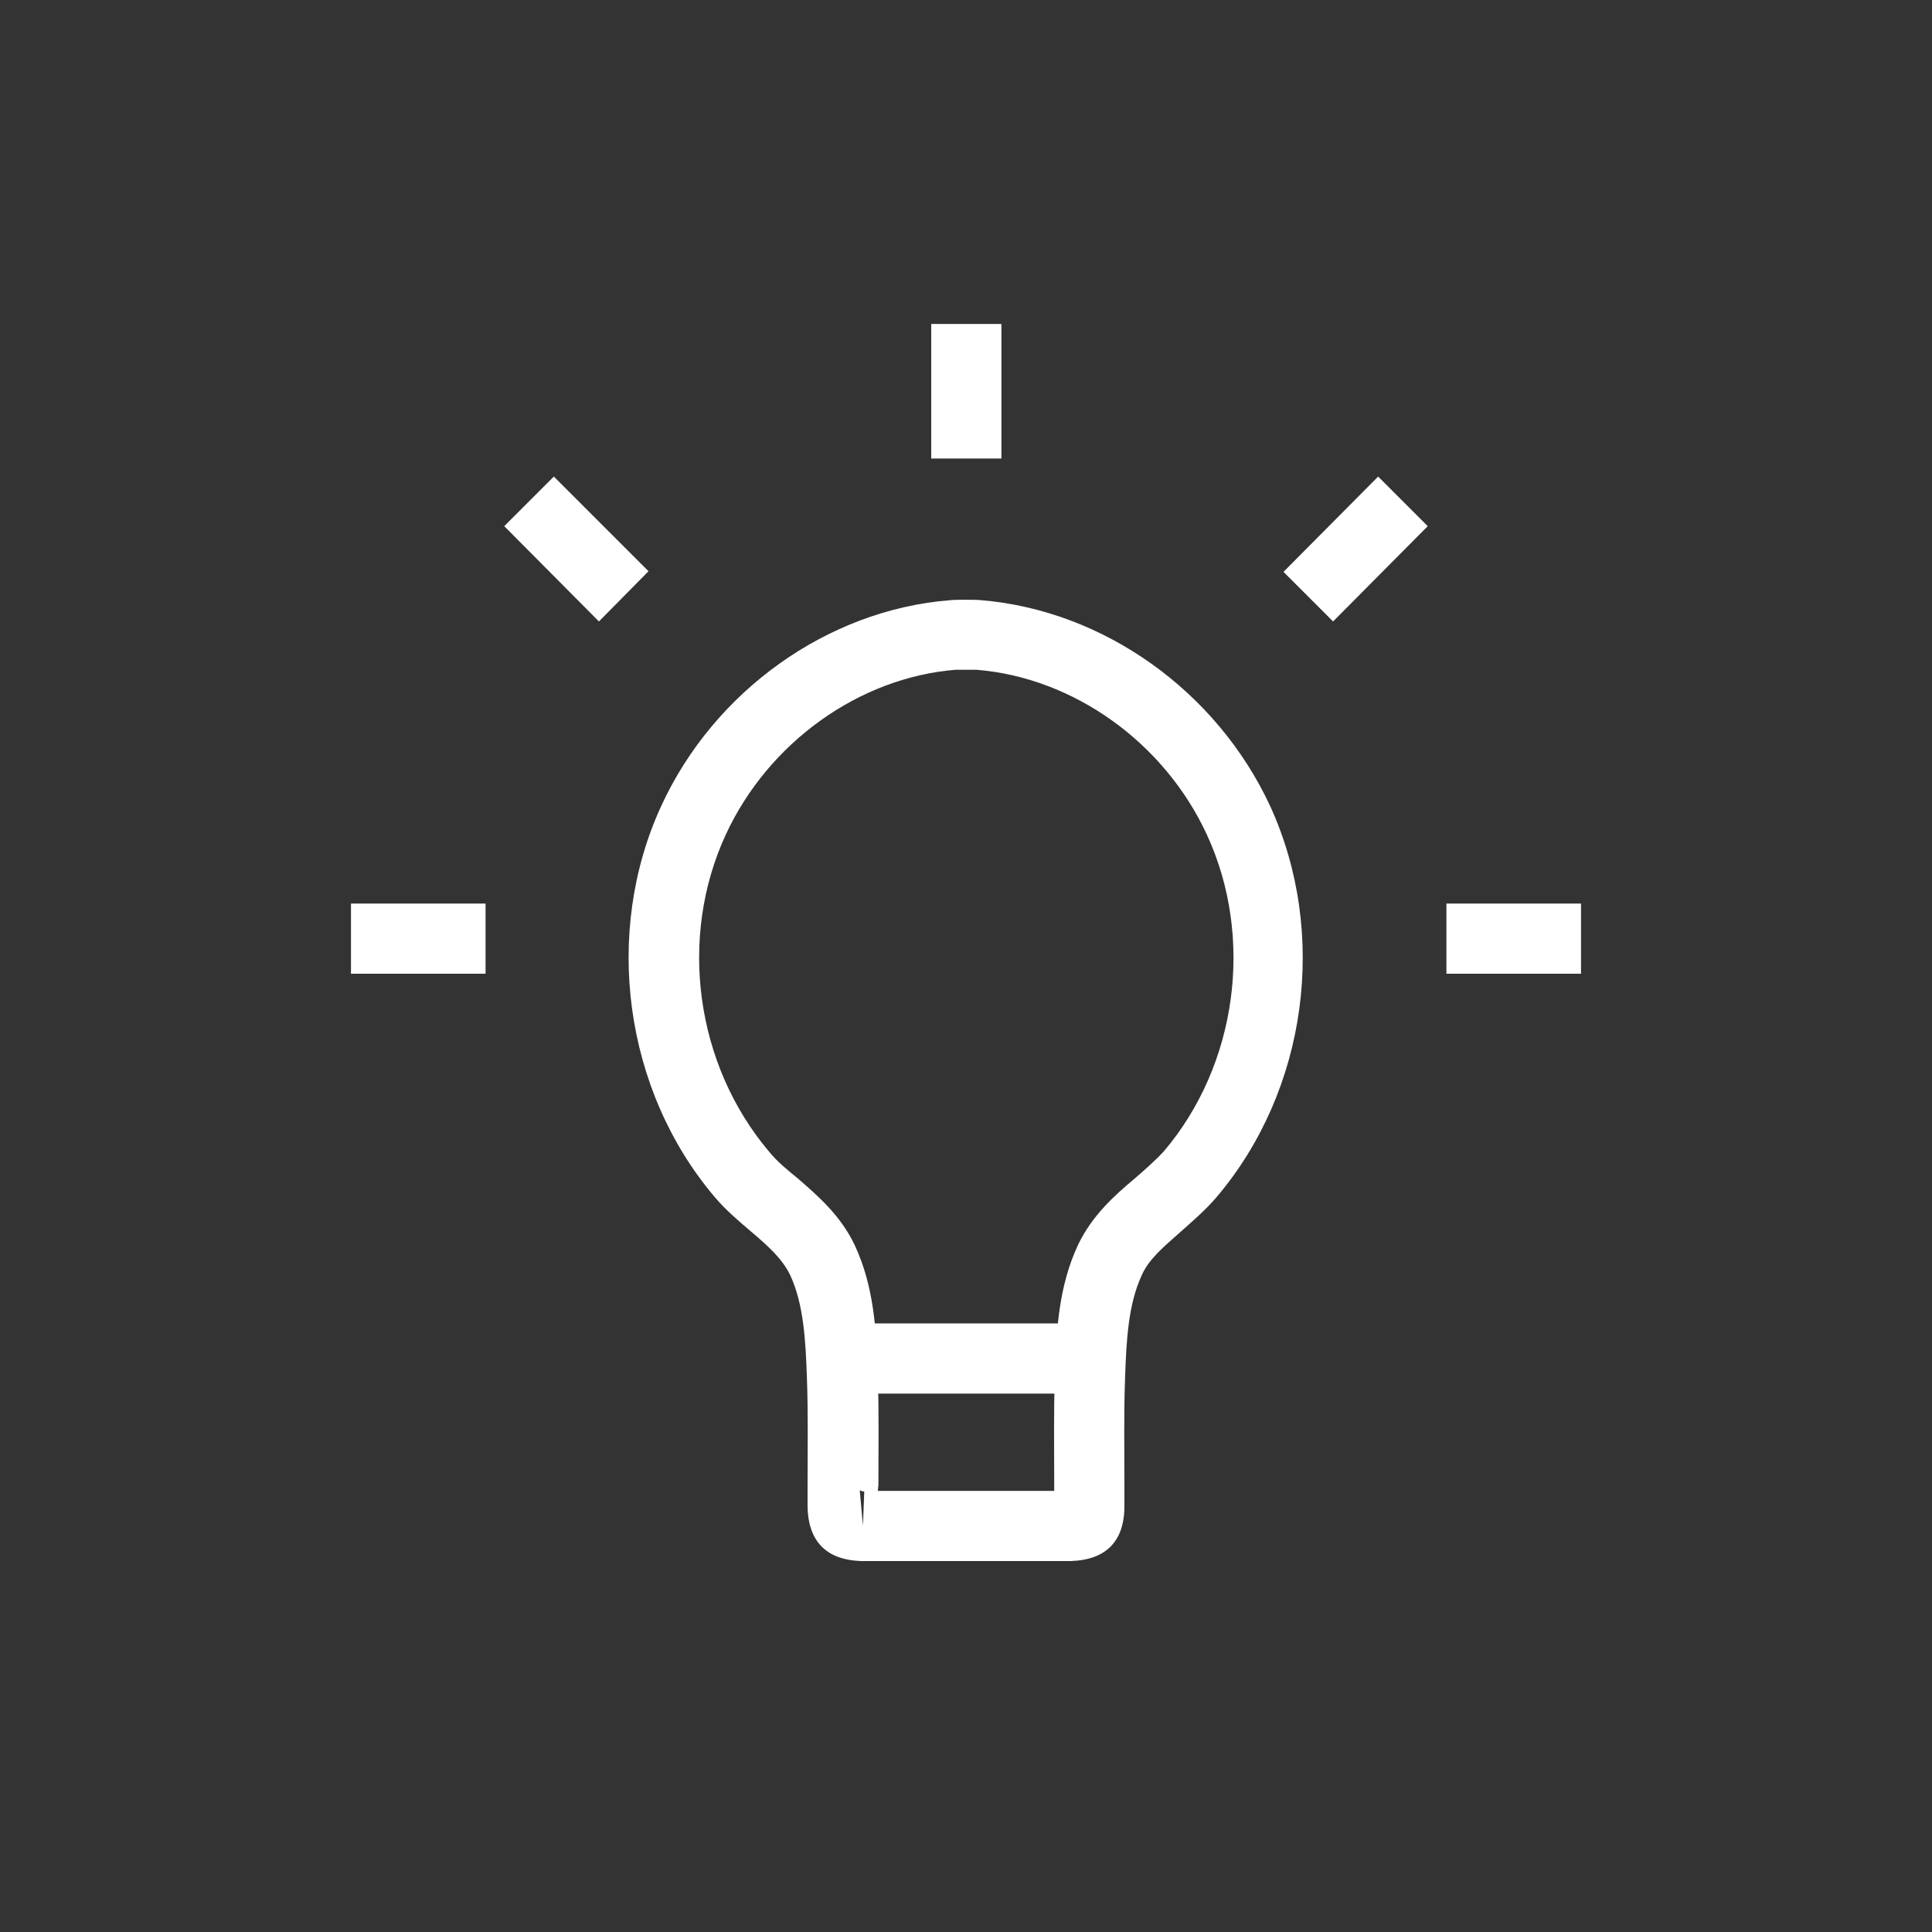 <?xml version="1.0" encoding="utf-8"?>
<!-- Generator: Adobe Illustrator 24.3.0, SVG Export Plug-In . SVG Version: 6.00 Build 0)  -->
<svg version="1.1" id="Layer_1" xmlns="http://www.w3.org/2000/svg" xmlns:xlink="http://www.w3.org/1999/xlink" x="0px" y="0px"
	 viewBox="0 0 30 30" style="enable-background:new 0 0 30 30;" xml:space="preserve">
<rect x="0" y="0" width="30" height="30" fill="#333333" stroke="none"/>
<style type="text/css">
	.st0{fill:none;}
	.st1{fill:#FFFFFF;}
	.st2{fill:#002040;}
</style>
<g>
	<g>
		<path class="st1" d="M24.55,15.12h-2.09v-1.09h2.09V15.12z M7.55,15.12H5.45v-1.09h2.09V15.12z M20.7,9.65l-0.77-0.77L21.4,7.4
			l0.77,0.77L20.7,9.65z M9.3,9.65L7.83,8.17L8.6,7.4l1.47,1.47L9.3,9.65z M15.55,7.12h-1.09V5.03h1.09V7.12z"/>
		<rect x="13.07" y="20.55" class="st1" width="4.06" height="1.09"/>
		<path class="st1" d="M14.98,24.24c-0.78,0-1.56,0-1.61,0h0c-0.21-0.01-0.83-0.05-0.83-0.87l0-0.31c0-0.55,0.01-1.11-0.01-1.66
			c-0.02-0.58-0.05-1.15-0.26-1.6c-0.12-0.25-0.34-0.45-0.6-0.67c-0.2-0.17-0.4-0.34-0.57-0.54c-1.41-1.66-1.74-4.11-0.83-6.08
			c0.82-1.78,2.58-3.04,4.48-3.19c0.07-0.01,0.42-0.01,0.49,0c1.9,0.16,3.65,1.41,4.48,3.19c0.91,1.98,0.58,4.42-0.83,6.08
			c-0.17,0.2-0.37,0.37-0.56,0.54c-0.26,0.23-0.49,0.42-0.6,0.67c-0.21,0.45-0.24,1.01-0.26,1.6c-0.02,0.55-0.01,1.11-0.01,1.66
			l0,0.31c0.01,0.82-0.62,0.86-0.83,0.87C16.58,24.24,15.78,24.24,14.98,24.24z M13.35,23.14l0.05,0.55l0.02-0.53
			C13.39,23.16,13.37,23.15,13.35,23.14z M13.63,23.15c0.58,0,2.16,0,2.74,0v-0.09c0-0.57-0.01-1.13,0.01-1.7
			c0.02-0.7,0.06-1.39,0.36-2.03c0.22-0.46,0.57-0.77,0.88-1.03c0.15-0.13,0.31-0.27,0.45-0.42c1.14-1.34,1.41-3.32,0.67-4.92
			c-0.66-1.43-2.07-2.44-3.58-2.56c-0.05,0-0.26,0-0.32,0c-1.5,0.12-2.91,1.13-3.57,2.56c-0.74,1.6-0.47,3.57,0.67,4.92
			c0.13,0.16,0.29,0.29,0.45,0.42c0.31,0.27,0.66,0.57,0.88,1.03c0.3,0.64,0.34,1.32,0.36,2.03c0.02,0.57,0.01,1.13,0.01,1.7
			L13.63,23.15z"/>
	</g>
	<rect x="3" y="2.64" class="st0" width="24" height="24"/>
</g>
</svg>
